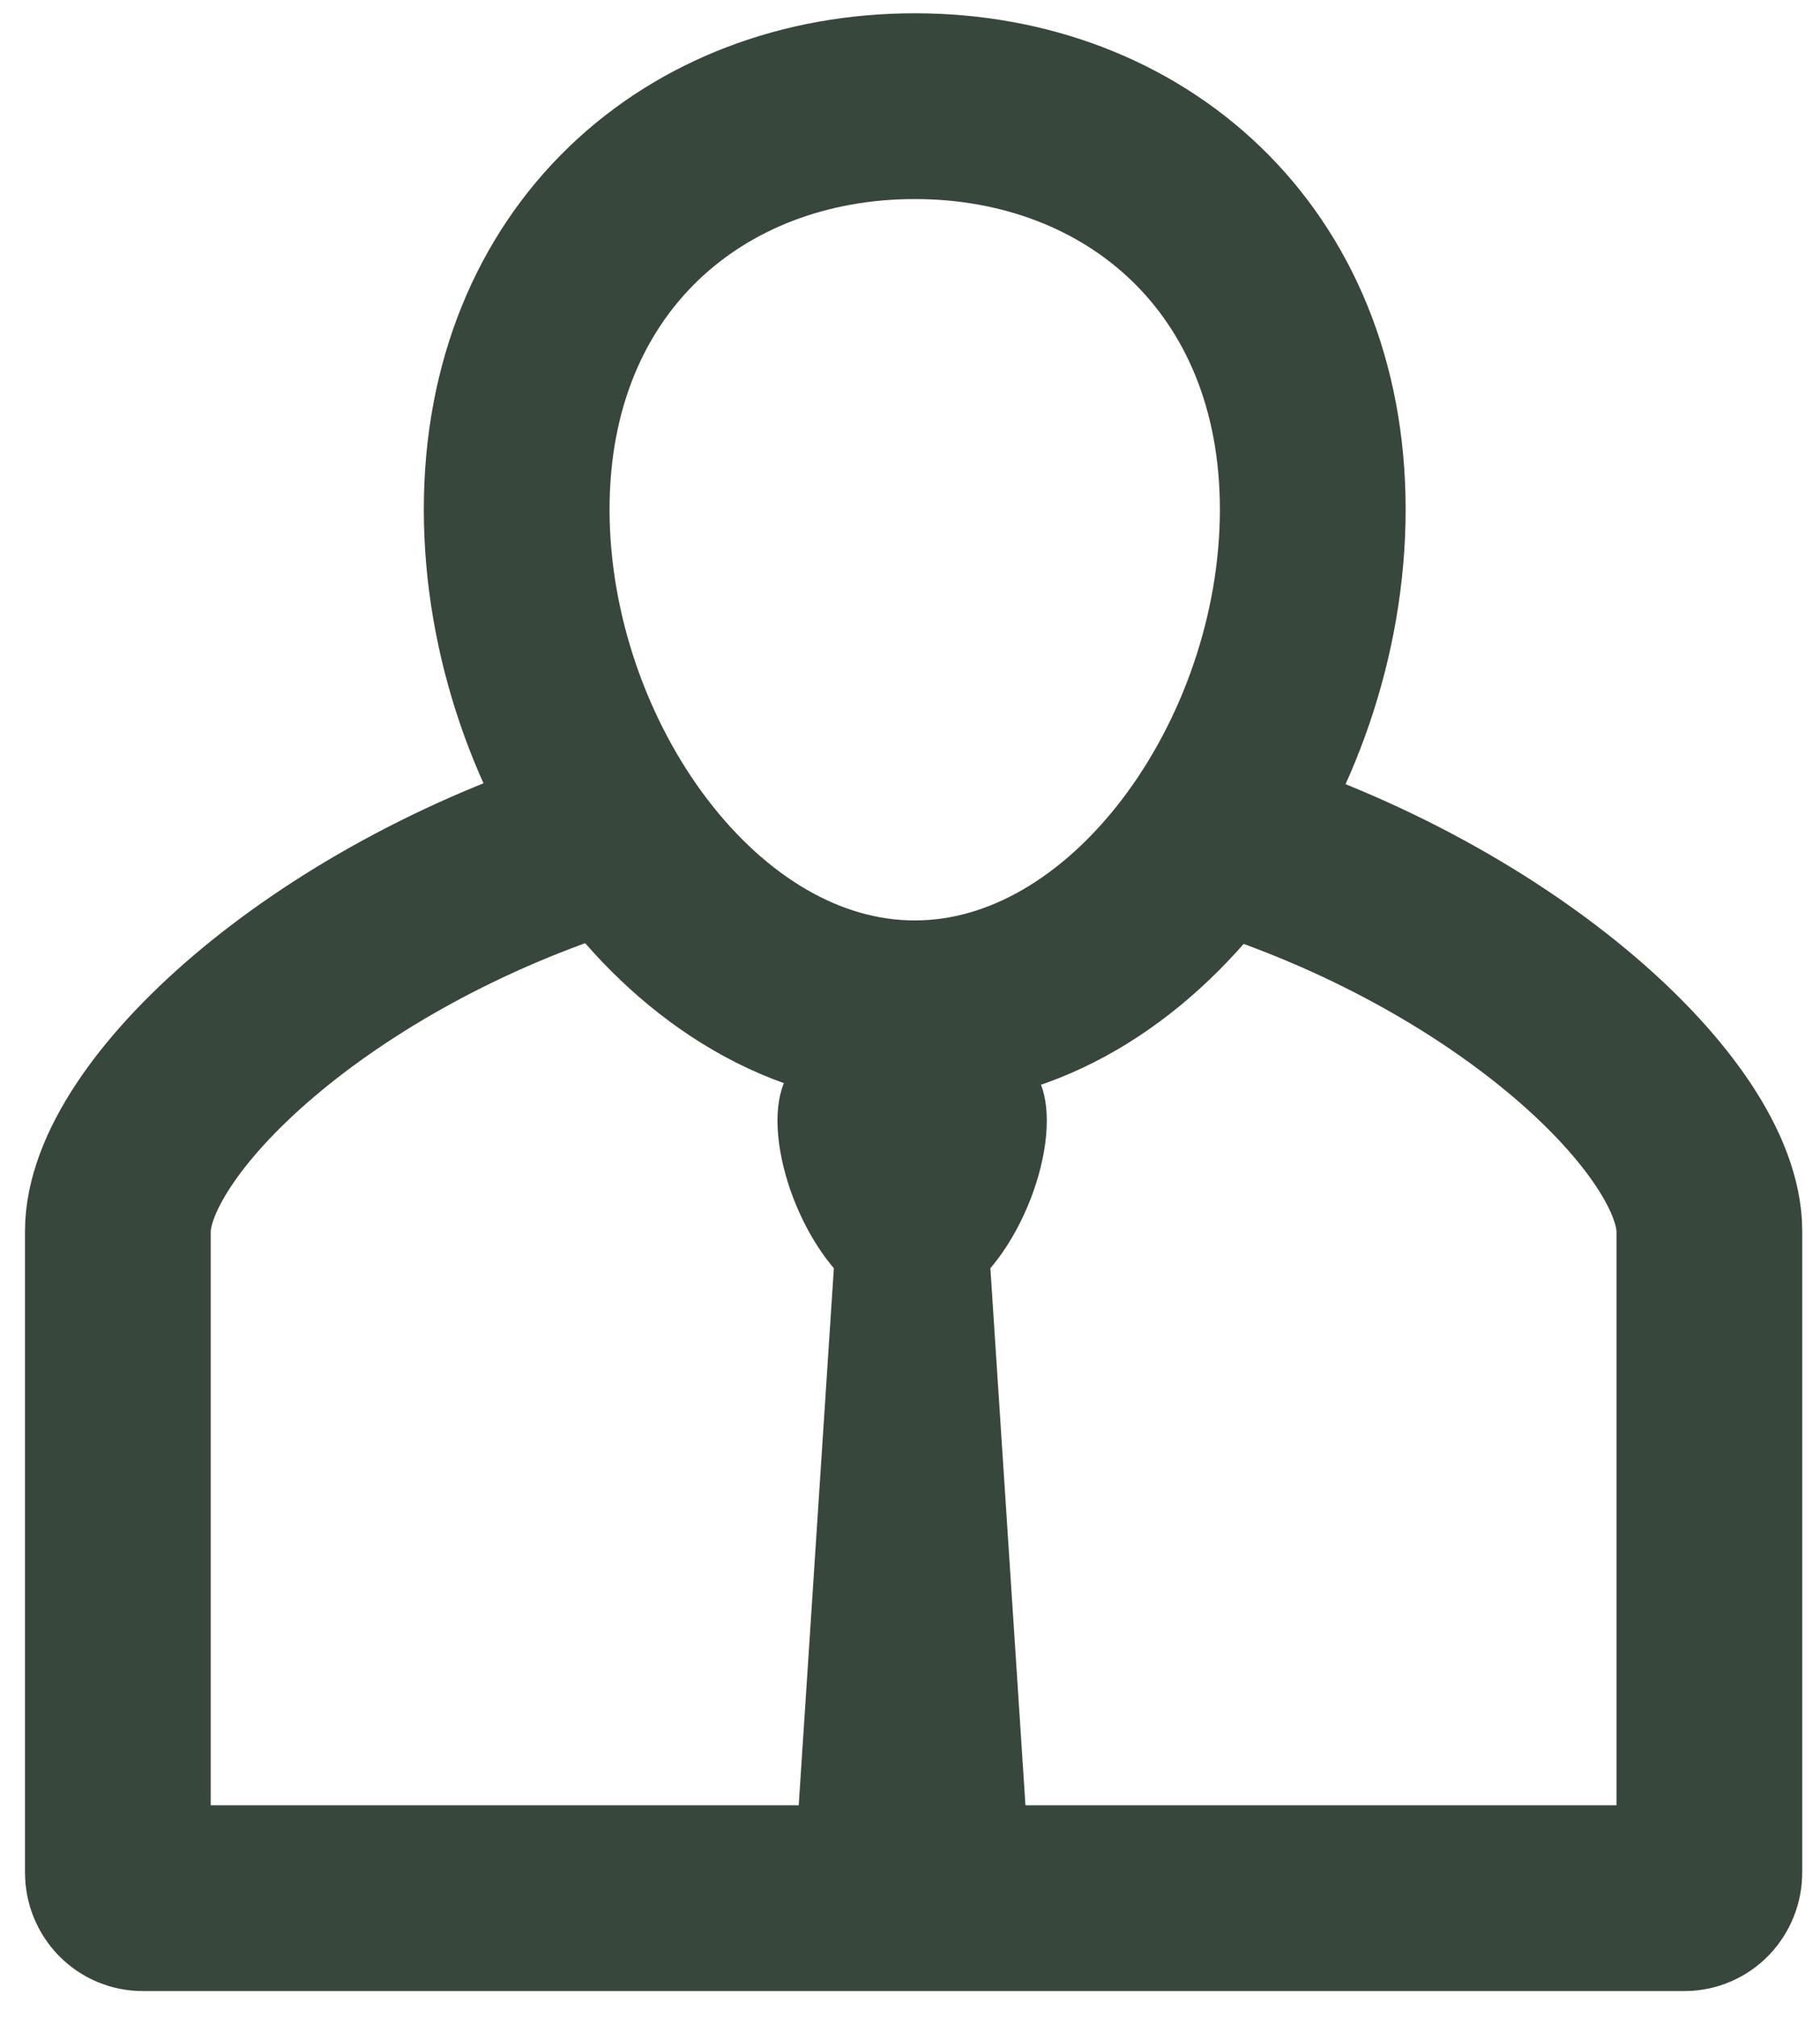 <svg width="37" height="41" viewBox="0 0 37 41" fill="none" xmlns="http://www.w3.org/2000/svg">
<path d="M19.802 25.13L20.661 38.274H16.424L17.284 25.13H19.802Z" fill="#37473C" stroke="#37473C" stroke-width="0.578"/>
<path d="M20.992 22.778C20.992 23.497 20.706 24.415 20.235 25.153C19.757 25.901 19.149 26.375 18.543 26.375C17.938 26.375 17.329 25.901 16.851 25.153C16.38 24.415 16.095 23.497 16.095 22.778C16.095 22.424 16.164 22.169 16.271 21.983C16.378 21.798 16.533 21.66 16.738 21.556C17.166 21.34 17.786 21.282 18.543 21.282C19.3 21.282 19.921 21.34 20.349 21.556C20.554 21.66 20.709 21.797 20.815 21.982C20.923 22.169 20.992 22.424 20.992 22.778Z" fill="#37473C" stroke="#37473C" stroke-width="0.578"/>
<path d="M26.688 10.355C26.688 15.447 23.065 20.596 18.596 20.596C14.127 20.596 10.504 15.447 10.504 10.355C10.504 5.264 14.127 2.158 18.596 2.158C23.065 2.158 26.688 5.264 26.688 10.355Z" stroke="#37473C" stroke-width="3.776" stroke-miterlimit="10"/>
<path d="M24.843 17.045C30.663 18.842 34.751 22.74 34.751 25.028V38.06C34.751 38.198 34.697 38.331 34.603 38.429C34.508 38.526 34.38 38.581 34.247 38.581H2.899C2.766 38.581 2.638 38.526 2.543 38.429C2.449 38.331 2.396 38.198 2.396 38.06V25.028C2.396 22.743 6.467 18.854 12.271 17.052" stroke="#37473C" stroke-width="3.776" stroke-miterlimit="10" stroke-linecap="round"/>
</svg>
